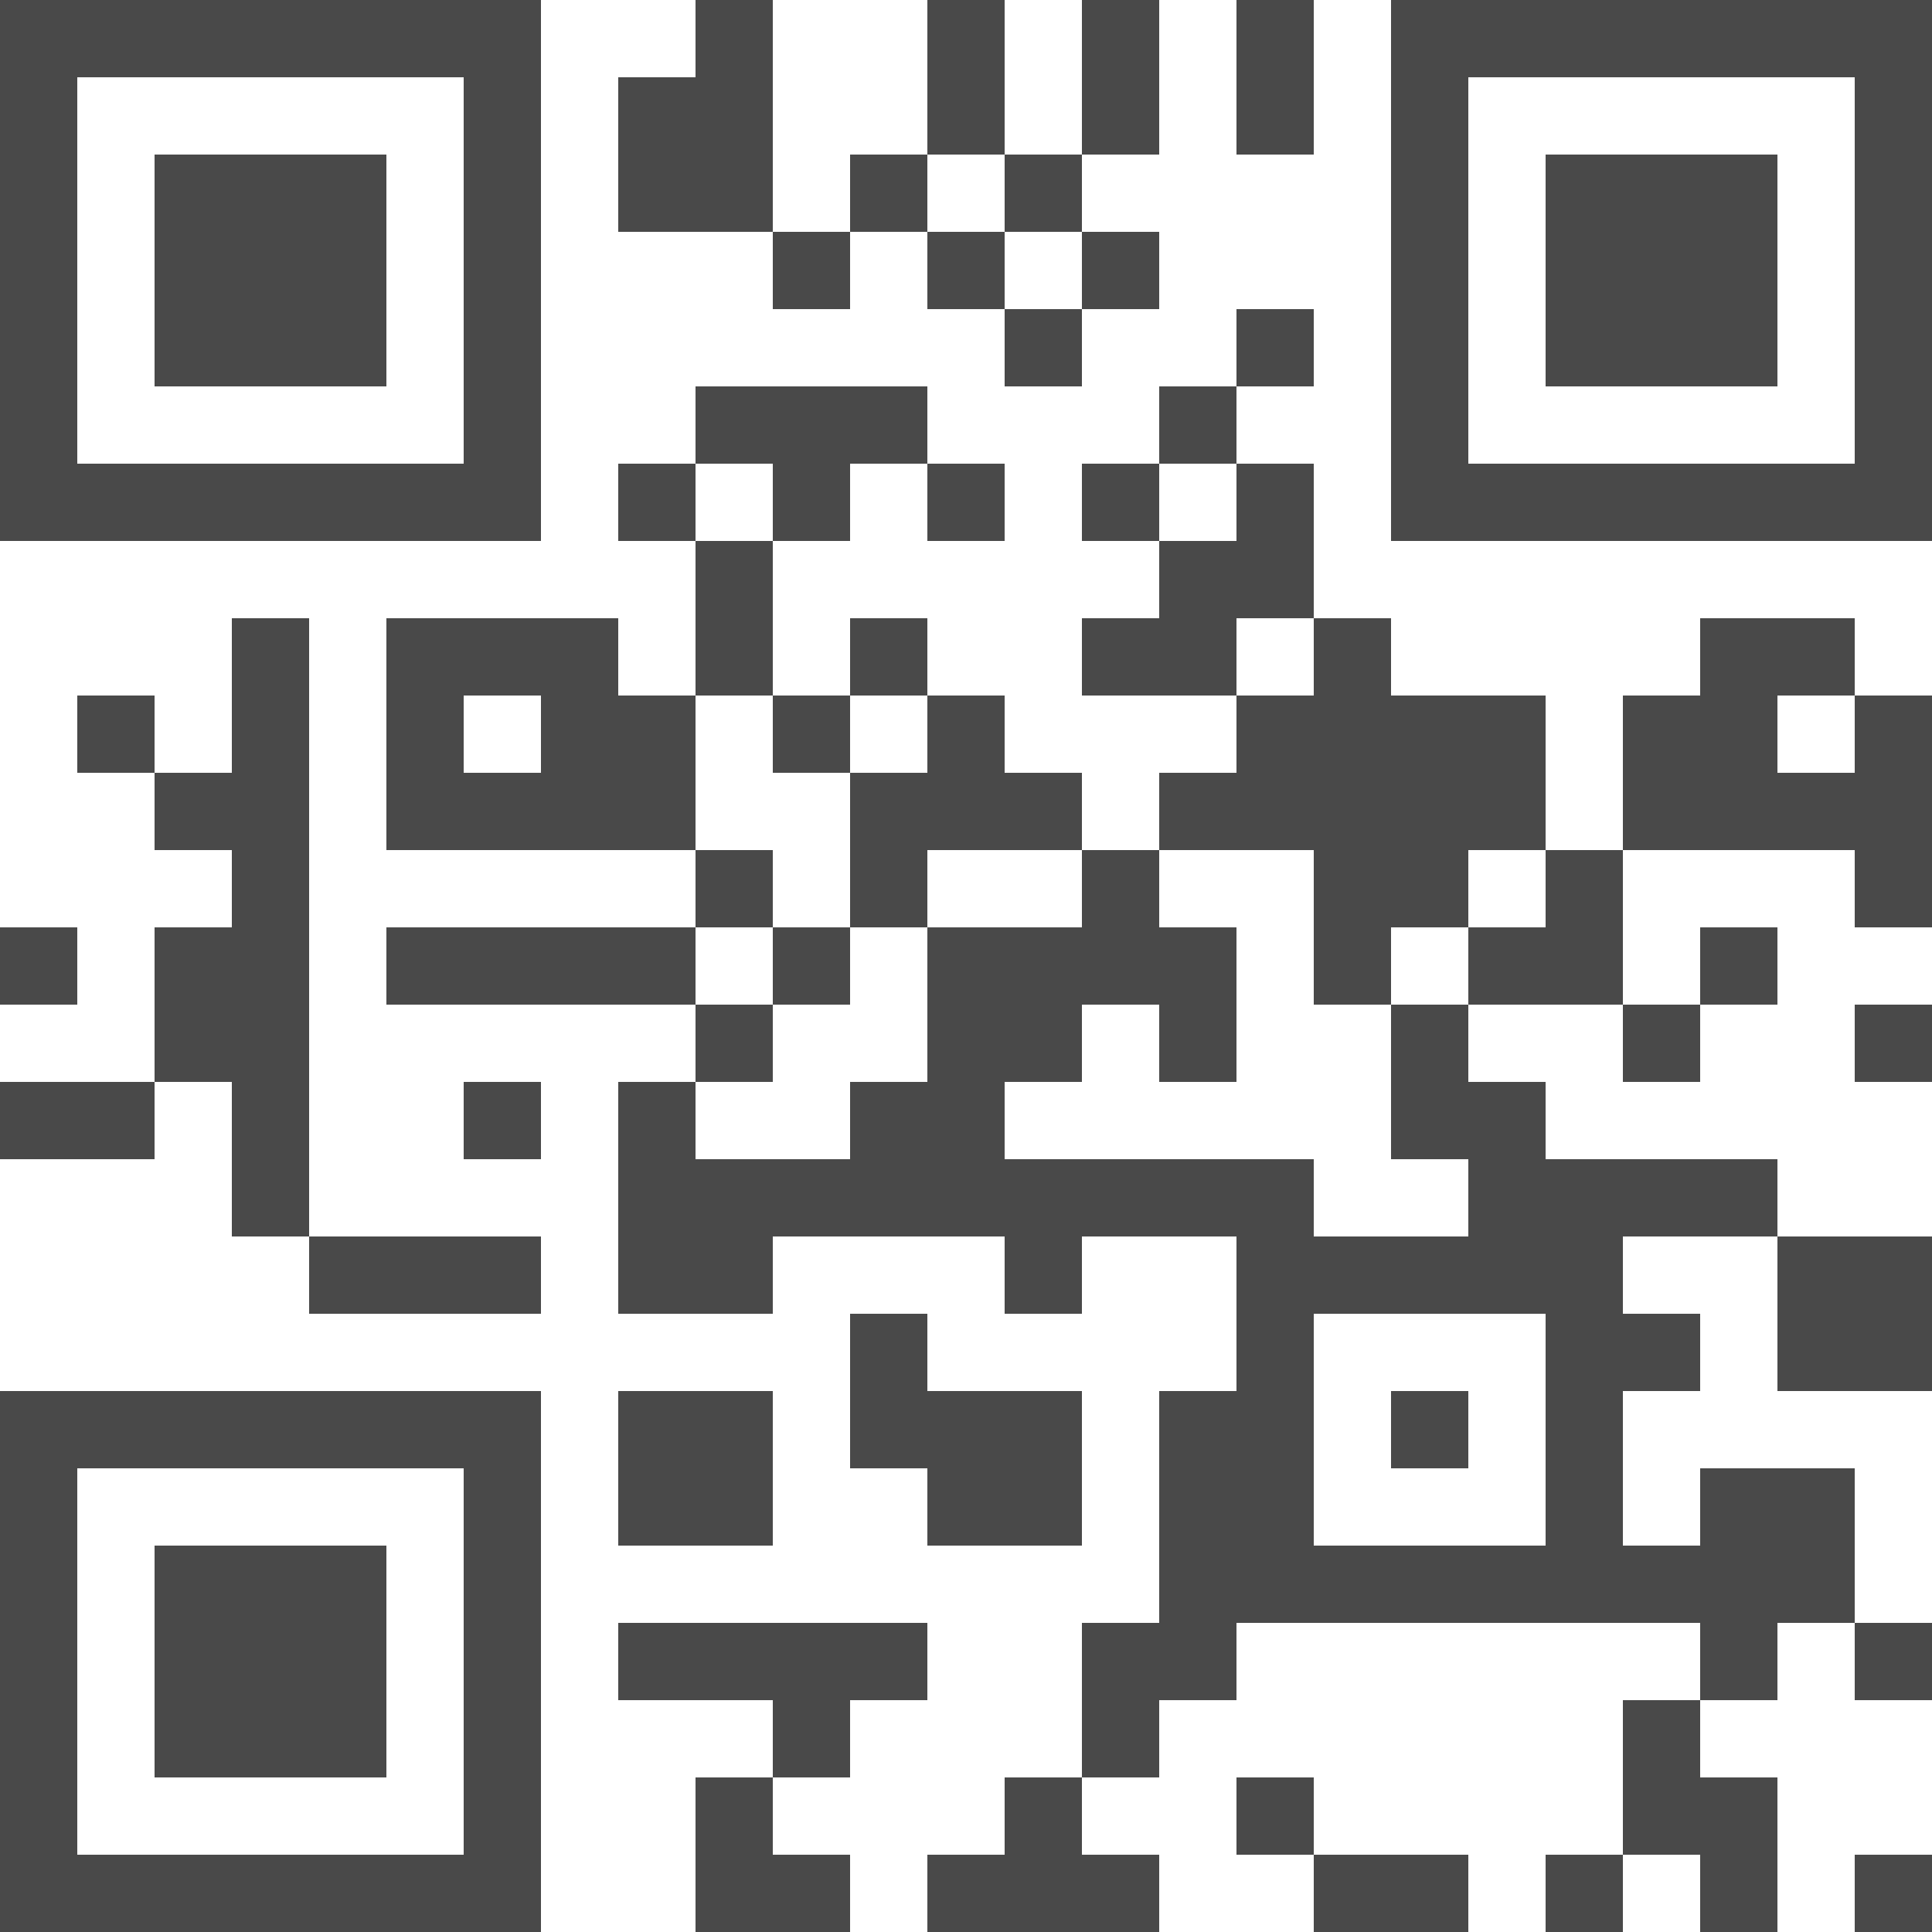 <?xml version="1.0" encoding="UTF-8"?>
<svg xmlns="http://www.w3.org/2000/svg" xmlns:xlink="http://www.w3.org/1999/xlink" width="169" height="169" viewBox="0 0 169 169">
  <defs>
    <clipPath id="clip-path">
      <path id="Unión_5" data-name="Unión 5" d="M162.24,169v-6.76H169V169Zm-13.52,0v-6.76h6.76V169Zm-13.52,0v-6.76h6.76V169Zm-13.52,0v-6.76h6.76V169Zm-6.76,0v-6.76h6.76V169Zm-20.28,0v-6.76h6.76V169Zm-6.76,0v-6.76h6.76V169Zm-6.76,0v-6.76h6.76V169ZM67.6,169v-6.76h6.76V169Zm-6.76,0v-6.76H67.6V169ZM0,169V121.68H47.32V169Zm6.76-6.76h33.8v-33.8H6.76Zm141.96,0v-6.76h6.76v6.76Zm-6.76,0v-6.76h6.76v6.76Zm-33.8,0v-6.76h6.76v6.76Zm-20.28,0v-6.76h6.76v6.76Zm-27.04,0v-6.76H67.6v6.76Zm81.12-6.76v-6.76h6.76v6.76Zm-47.32,0v-6.76h6.76v6.76Zm-27.04,0v-6.76h6.76v6.76Zm-54.08,0V135.2H33.8v20.28Zm148.72-6.76v-6.76H169v6.76Zm-13.52,0v-6.76h6.76v6.76Zm-47.32,0v-6.76h6.76v6.76Zm-6.76,0v-6.76h6.76v6.76Zm-20.28,0v-6.76h6.76v6.76Zm-6.76,0v-6.76h6.76v6.76Zm-6.76,0v-6.76H67.6v6.76Zm-6.76,0v-6.76h6.76v6.76Zm101.4-6.76V135.2h6.76v6.76Zm-6.76,0V135.2h6.76v6.76Zm-6.76,0V135.2h6.76v6.76Zm-6.76,0V135.2h6.76v6.76Zm-6.76,0V135.2h6.76v6.76Zm-6.76,0V135.2h6.76v6.76Zm-6.76,0V135.2h6.76v6.76Zm-6.76,0V135.2h6.76v6.76Zm-6.76,0V135.2h6.76v6.76Zm54.08-6.76v-6.76h6.76v6.76Zm-6.76,0v-6.76h6.76v6.76Zm-13.52,0v-6.76h6.76v6.76Zm-27.04,0v-6.76h6.76v6.76Zm-6.76,0v-6.76h6.76v6.76Zm-13.52,0v-6.76h6.76v6.76Zm-6.76,0v-6.76h6.76v6.76Zm-20.28,0v-6.76H67.6v6.76Zm-6.76,0v-6.76h6.76v6.76Zm81.12-6.76v-6.76h6.76v6.76Zm-13.52,0v-6.76h6.76v6.76Zm-13.52,0v-6.76h6.76v6.76Zm-6.76,0v-6.76h6.76v6.76Zm-13.52,0v-6.76h6.76v6.76Zm-6.76,0v-6.76h6.76v6.76Zm-6.76,0v-6.76h6.76v6.76Zm-13.52,0v-6.76H67.6v6.76Zm-6.76,0v-6.76h6.76v6.76Zm108.16-6.76v-6.76H169v6.76Zm-6.76,0v-6.76h6.76v6.76Zm-13.52,0v-6.76h6.76v6.76Zm-6.76,0v-6.76h6.76v6.76Zm-27.04,0v-6.76h6.76v6.76Zm-33.8,0v-6.76h6.76v6.76Zm87.88-6.76v-6.76H169v6.76Zm-6.76,0v-6.76h6.76v6.76Zm-20.28,0v-6.76h6.76v6.76Zm-6.76,0v-6.76h6.76v6.76Zm-6.76,0v-6.76h6.76v6.76Zm-6.76,0v-6.76h6.76v6.76Zm-6.76,0v-6.76h6.76v6.76Zm-20.28,0v-6.76h6.76v6.76Zm-27.04,0v-6.76H67.6v6.76Zm-6.76,0v-6.76h6.76v6.76Zm-13.52,0v-6.76h6.76v6.76Zm-6.76,0v-6.76h6.76v6.76Zm-6.76,0v-6.76H33.8v6.76Zm121.68-6.76V101.4h6.76v6.76Zm-6.76,0V101.4h6.76v6.76Zm-6.76,0V101.4h6.76v6.76Zm-6.76,0V101.4h6.76v6.76Zm-20.28,0V101.4h6.76v6.76Zm-6.76,0V101.4h6.76v6.76Zm-6.76,0V101.4h6.76v6.76Zm-6.76,0V101.4h6.76v6.76Zm-6.76,0V101.4h6.76v6.76Zm-6.76,0V101.4h6.76v6.76Zm-6.76,0V101.4h6.76v6.76Zm-6.76,0V101.4H67.6v6.76Zm-6.76,0V101.4h6.76v6.76Zm-33.8,0V101.4h6.76v6.76Zm108.16-6.76V94.64h6.76v6.76Zm-6.76,0V94.64h6.76v6.76Zm-40.56,0V94.64h6.76v6.76Zm-6.76,0V94.64h6.76v6.76Zm-20.28,0V94.64h6.76v6.76Zm-13.52,0V94.64h6.76v6.76Zm-20.28,0V94.64h6.76v6.76Zm-13.52,0V94.64h6.76v6.76ZM0,101.4V94.64H6.76v6.76Zm162.24-6.76V87.88H169v6.76Zm-20.28,0V87.88h6.76v6.76Zm-20.28,0V87.88h6.76v6.76Zm-20.28,0V87.88h6.76v6.76Zm-13.52,0V87.88h6.76v6.76Zm-6.76,0V87.88h6.76v6.76Zm-20.28,0V87.88H67.6v6.76Zm-40.56,0V87.88h6.76v6.76Zm-6.76,0V87.88h6.76v6.76Zm135.2-6.76V81.12h6.76v6.76Zm-13.52,0V81.12h6.76v6.76Zm-6.76,0V81.12h6.76v6.76Zm-13.52,0V81.12h6.76v6.76Zm-13.52,0V81.12h6.76v6.76Zm-6.76,0V81.12h6.76v6.76Zm-6.76,0V81.12h6.76v6.76Zm-6.76,0V81.12h6.76v6.76Zm-13.52,0V81.12h6.76v6.76Zm-13.52,0V81.12h6.76v6.76Zm-6.76,0V81.12h6.76v6.76Zm-6.76,0V81.12h6.76v6.76Zm-6.76,0V81.12h6.76v6.76Zm-13.52,0V81.12h6.76v6.76Zm-6.76,0V81.12h6.76v6.76ZM0,87.88V81.12H6.76v6.76Zm162.24-6.76V74.36H169v6.76Zm-27.04,0V74.36h6.76v6.76Zm-13.52,0V74.36h6.76v6.76Zm-6.76,0V74.36h6.76v6.76Zm-20.28,0V74.36h6.76v6.76Zm-20.28,0V74.36h6.76v6.76Zm-13.52,0V74.36H67.6v6.76Zm-40.56,0V74.36h6.76v6.76Zm141.96-6.76V67.6H169v6.76Zm-6.76,0V67.6h6.76v6.76Zm-6.76,0V67.6h6.76v6.76Zm-6.76,0V67.6h6.76v6.76Zm-13.52,0V67.6h6.76v6.76Zm-6.76,0V67.6h6.76v6.76Zm-6.76,0V67.6h6.76v6.76Zm-6.76,0V67.6h6.76v6.76Zm-6.76,0V67.6h6.76v6.76Zm-13.52,0V67.6h6.76v6.76Zm-6.76,0V67.6h6.76v6.76Zm-6.76,0V67.6h6.76v6.76Zm-20.28,0V67.6h6.76v6.76Zm-6.76,0V67.6h6.76v6.76Zm-6.76,0V67.6h6.76v6.76Zm-6.76,0V67.6h6.76v6.76Zm-13.52,0V67.6h6.76v6.76Zm-6.76,0V67.6h6.76v6.76ZM162.24,67.6V60.84H169V67.6Zm-13.52,0V60.84h6.76V67.6Zm-6.76,0V60.84h6.76V67.6Zm-13.52,0V60.84h6.76V67.6Zm-6.76,0V60.84h6.76V67.6Zm-6.76,0V60.84h6.76V67.6Zm-6.76,0V60.84h6.76V67.6Zm-27.04,0V60.84h6.76V67.6Zm-13.52,0V60.84h6.76V67.6Zm-13.52,0V60.84h6.76V67.6Zm-6.76,0V60.84h6.76V67.6Zm-13.52,0V60.84h6.76V67.6Zm-13.52,0V60.84h6.76V67.6Zm-13.52,0V60.84h6.76V67.6Zm148.72-6.76V54.08h6.76v6.76Zm-6.76,0V54.08h6.76v6.76Zm-33.8,0V54.08h6.76v6.76Zm-13.52,0V54.08h6.76v6.76Zm-6.76,0V54.08h6.76v6.76Zm-20.28,0V54.08h6.76v6.76Zm-13.52,0V54.08H67.6v6.76Zm-13.52,0V54.08h6.76v6.76Zm-6.76,0V54.08h6.76v6.76Zm-6.76,0V54.08h6.76v6.76Zm-13.52,0V54.08h6.76v6.76Zm87.88-6.76V47.32h6.76v6.76Zm-6.76,0V47.32h6.76v6.76Zm-40.56,0V47.32H67.6v6.76Zm60.84-6.76V0H169V47.32Zm6.76-6.76h33.8V6.76h-33.8Zm-20.28,6.76V40.56h6.76v6.76Zm-13.52,0V40.56h6.76v6.76Zm-13.52,0V40.56h6.76v6.76Zm-13.52,0V40.56h6.76v6.76Zm-13.52,0V40.56h6.76v6.76ZM0,47.32V0H47.32V47.32Zm6.76-6.76h33.8V6.76H6.76Zm94.64,0V33.8h6.76v6.76Zm-27.04,0V33.8h6.76v6.76Zm-6.76,0V33.8h6.76v6.76Zm-6.76,0V33.8H67.6v6.76ZM135.2,33.8V13.52h20.28V33.8Zm-27.04,0V27.04h6.76V33.8Zm-20.28,0V27.04h6.76V33.8Zm-74.36,0V13.52H33.8V33.8Zm81.12-6.76V20.28h6.76v6.76Zm-13.52,0V20.28h6.76v6.76Zm-13.52,0V20.28h6.76v6.76Zm20.28-6.76V13.52h6.76v6.76Zm-13.52,0V13.52h6.76v6.76Zm-13.52,0V13.52H67.6v6.76Zm-6.76,0V13.52h6.76v6.76Zm54.08-6.76V6.76h6.76v6.76Zm-13.52,0V6.76h6.76v6.76Zm-13.52,0V6.76h6.76v6.76Zm-20.28,0V6.76H67.6v6.76Zm-6.76,0V6.76h6.76v6.76Zm54.08-6.76V0h6.76V6.76Zm-13.52,0V0h6.76V6.76Zm-13.52,0V0h6.76V6.76Zm-20.28,0V0H67.6V6.76Z" transform="translate(-0.14 -0.14)" fill="#494949"></path>
    </clipPath>
  </defs>
  <g id="Grupo_679" data-name="Grupo 679" transform="translate(0.14 0.14)" clip-path="url(#clip-path)">
    <rect id="Rectángulo_323" data-name="Rectángulo 323" width="178" height="178" transform="translate(-4.14 -4.14)" fill="#494949"></rect>
  </g>
</svg>
